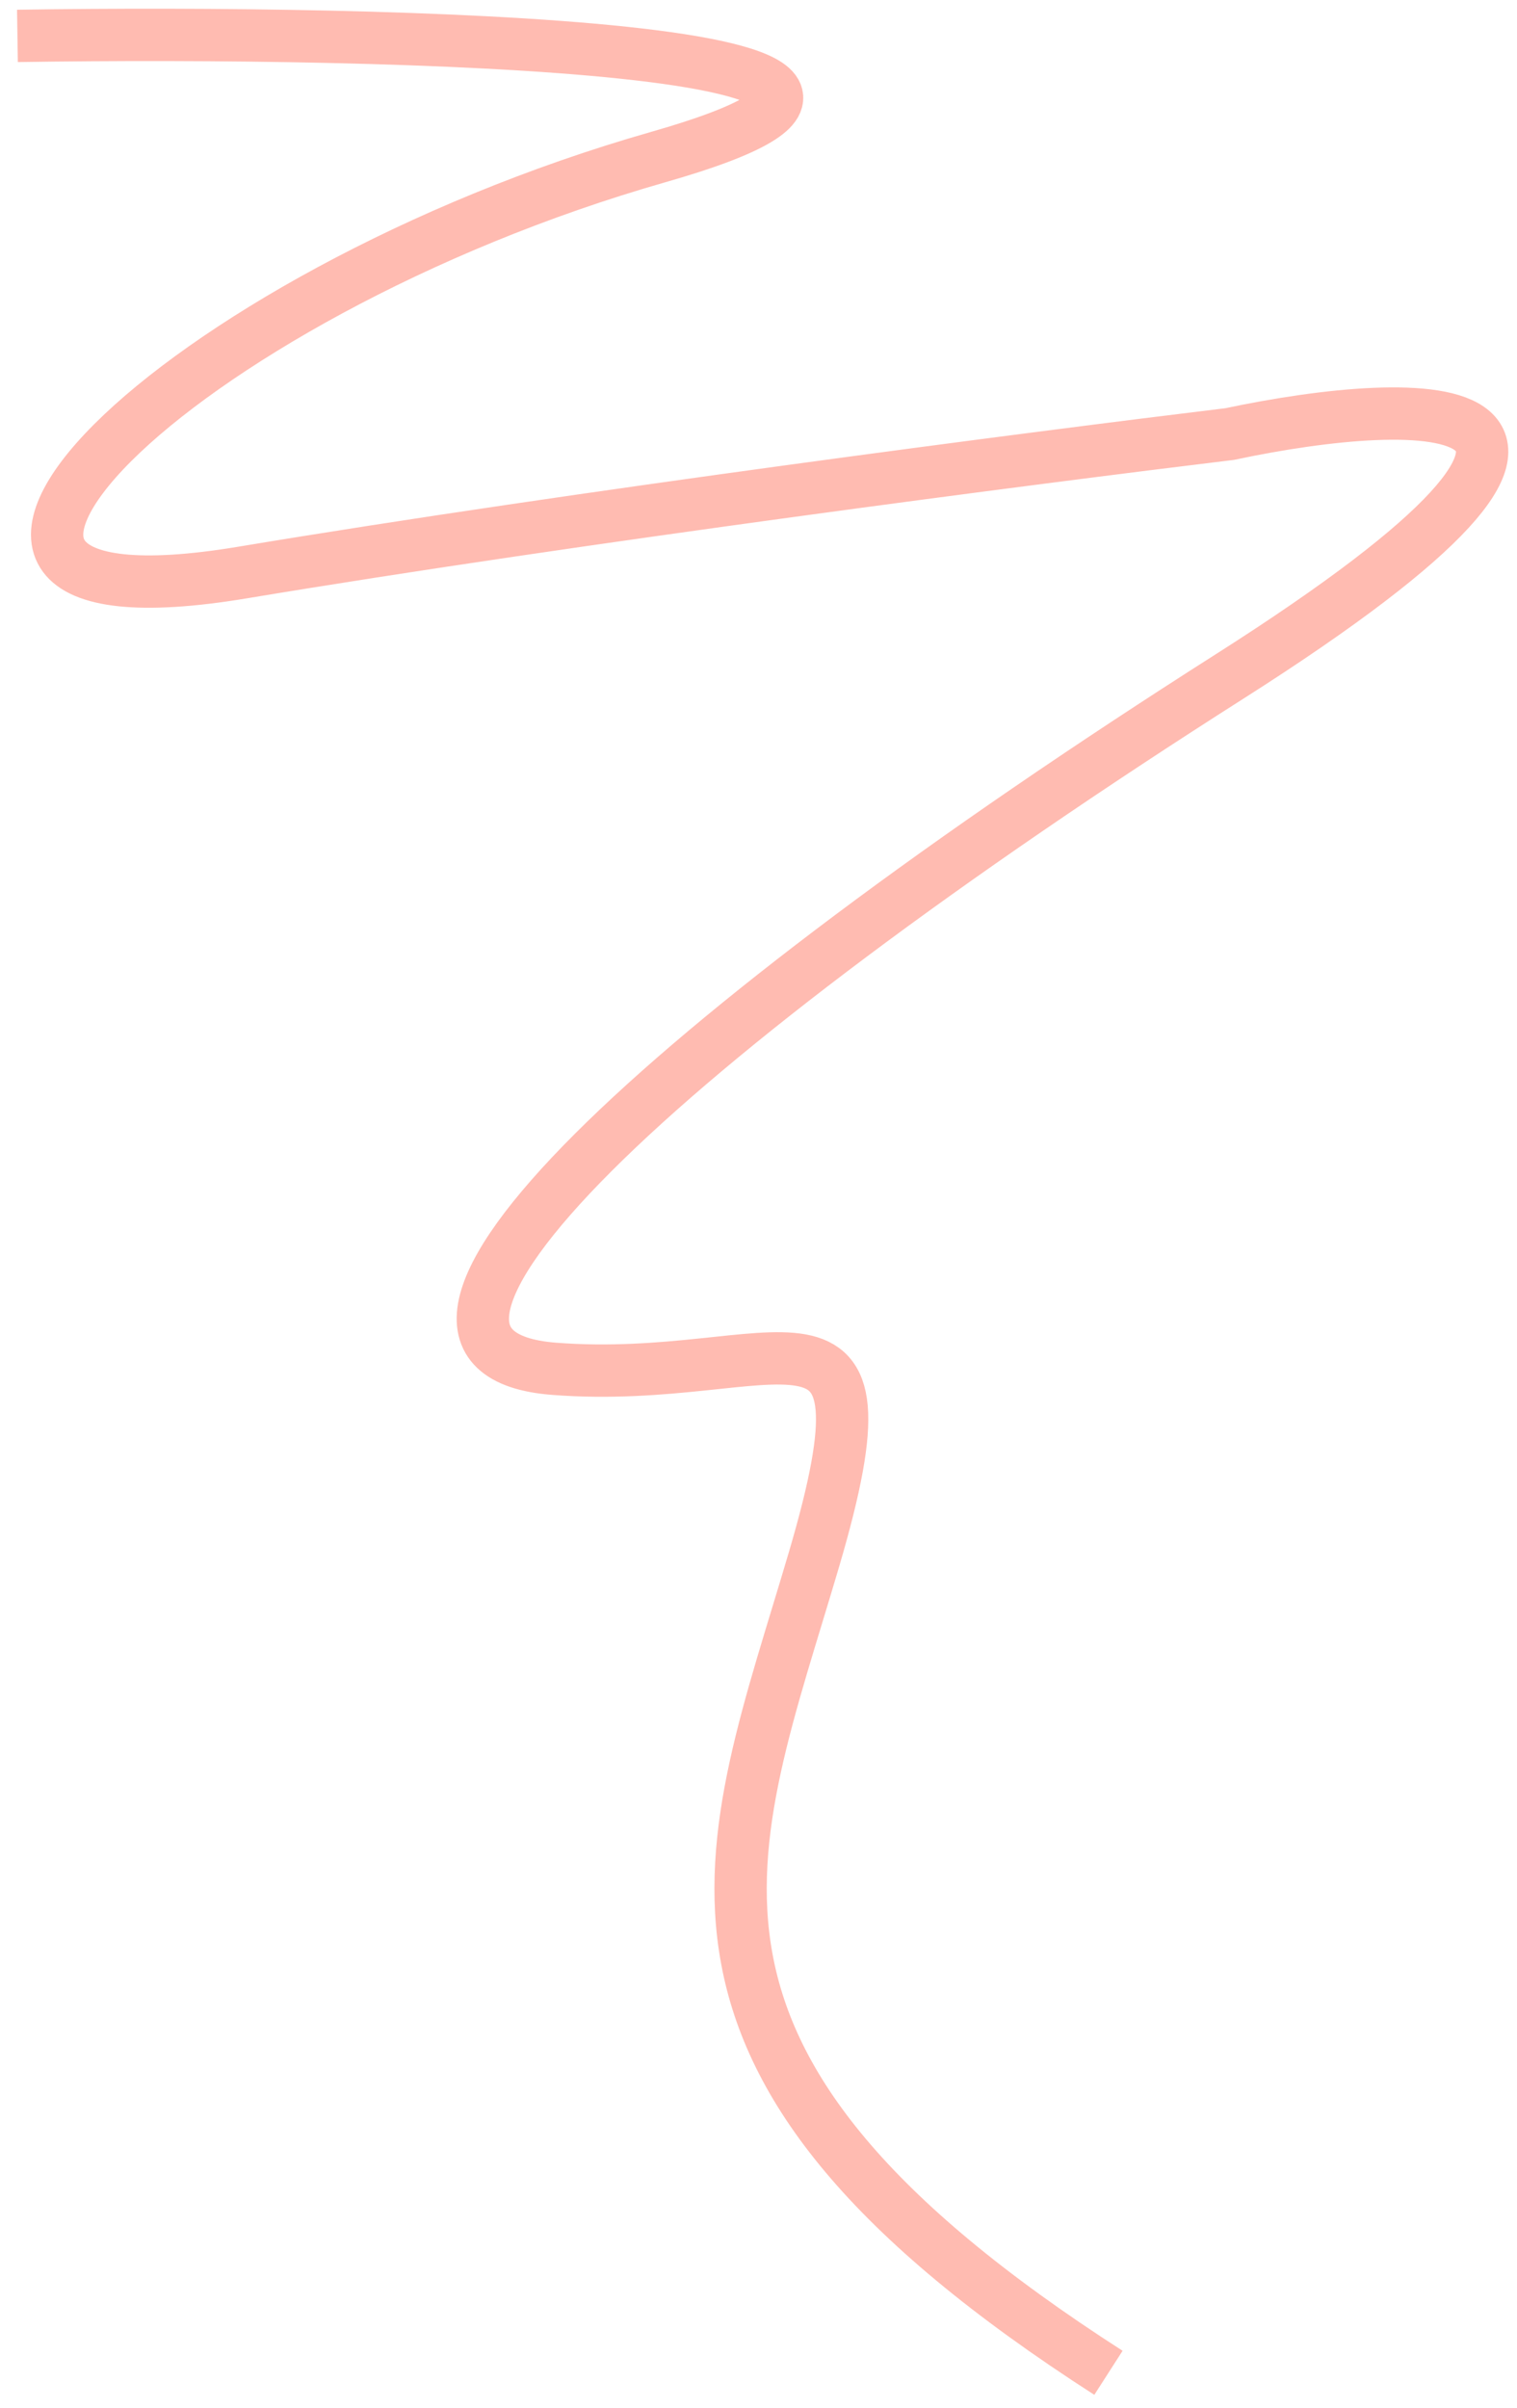 <svg xmlns="http://www.w3.org/2000/svg" width="87" height="138" viewBox="0 0 87 138" fill="none"><path id="Vector" opacity="0.4" d="M1 2.058C22.519 1.727 59.995 2.653 37.748 9.003C9.939 16.94 -9.925 36.784 13.911 32.815C32.98 29.64 59.598 26.201 70.523 24.878C81.448 22.563 96.743 22.1 70.523 38.768C37.748 59.603 18.877 77.462 31.789 78.455C44.7 79.447 51.652 72.502 46.686 89.368C41.72 106.235 35.761 118.141 63.57 136" stroke="#FF553E" stroke-width="3"></path></svg>